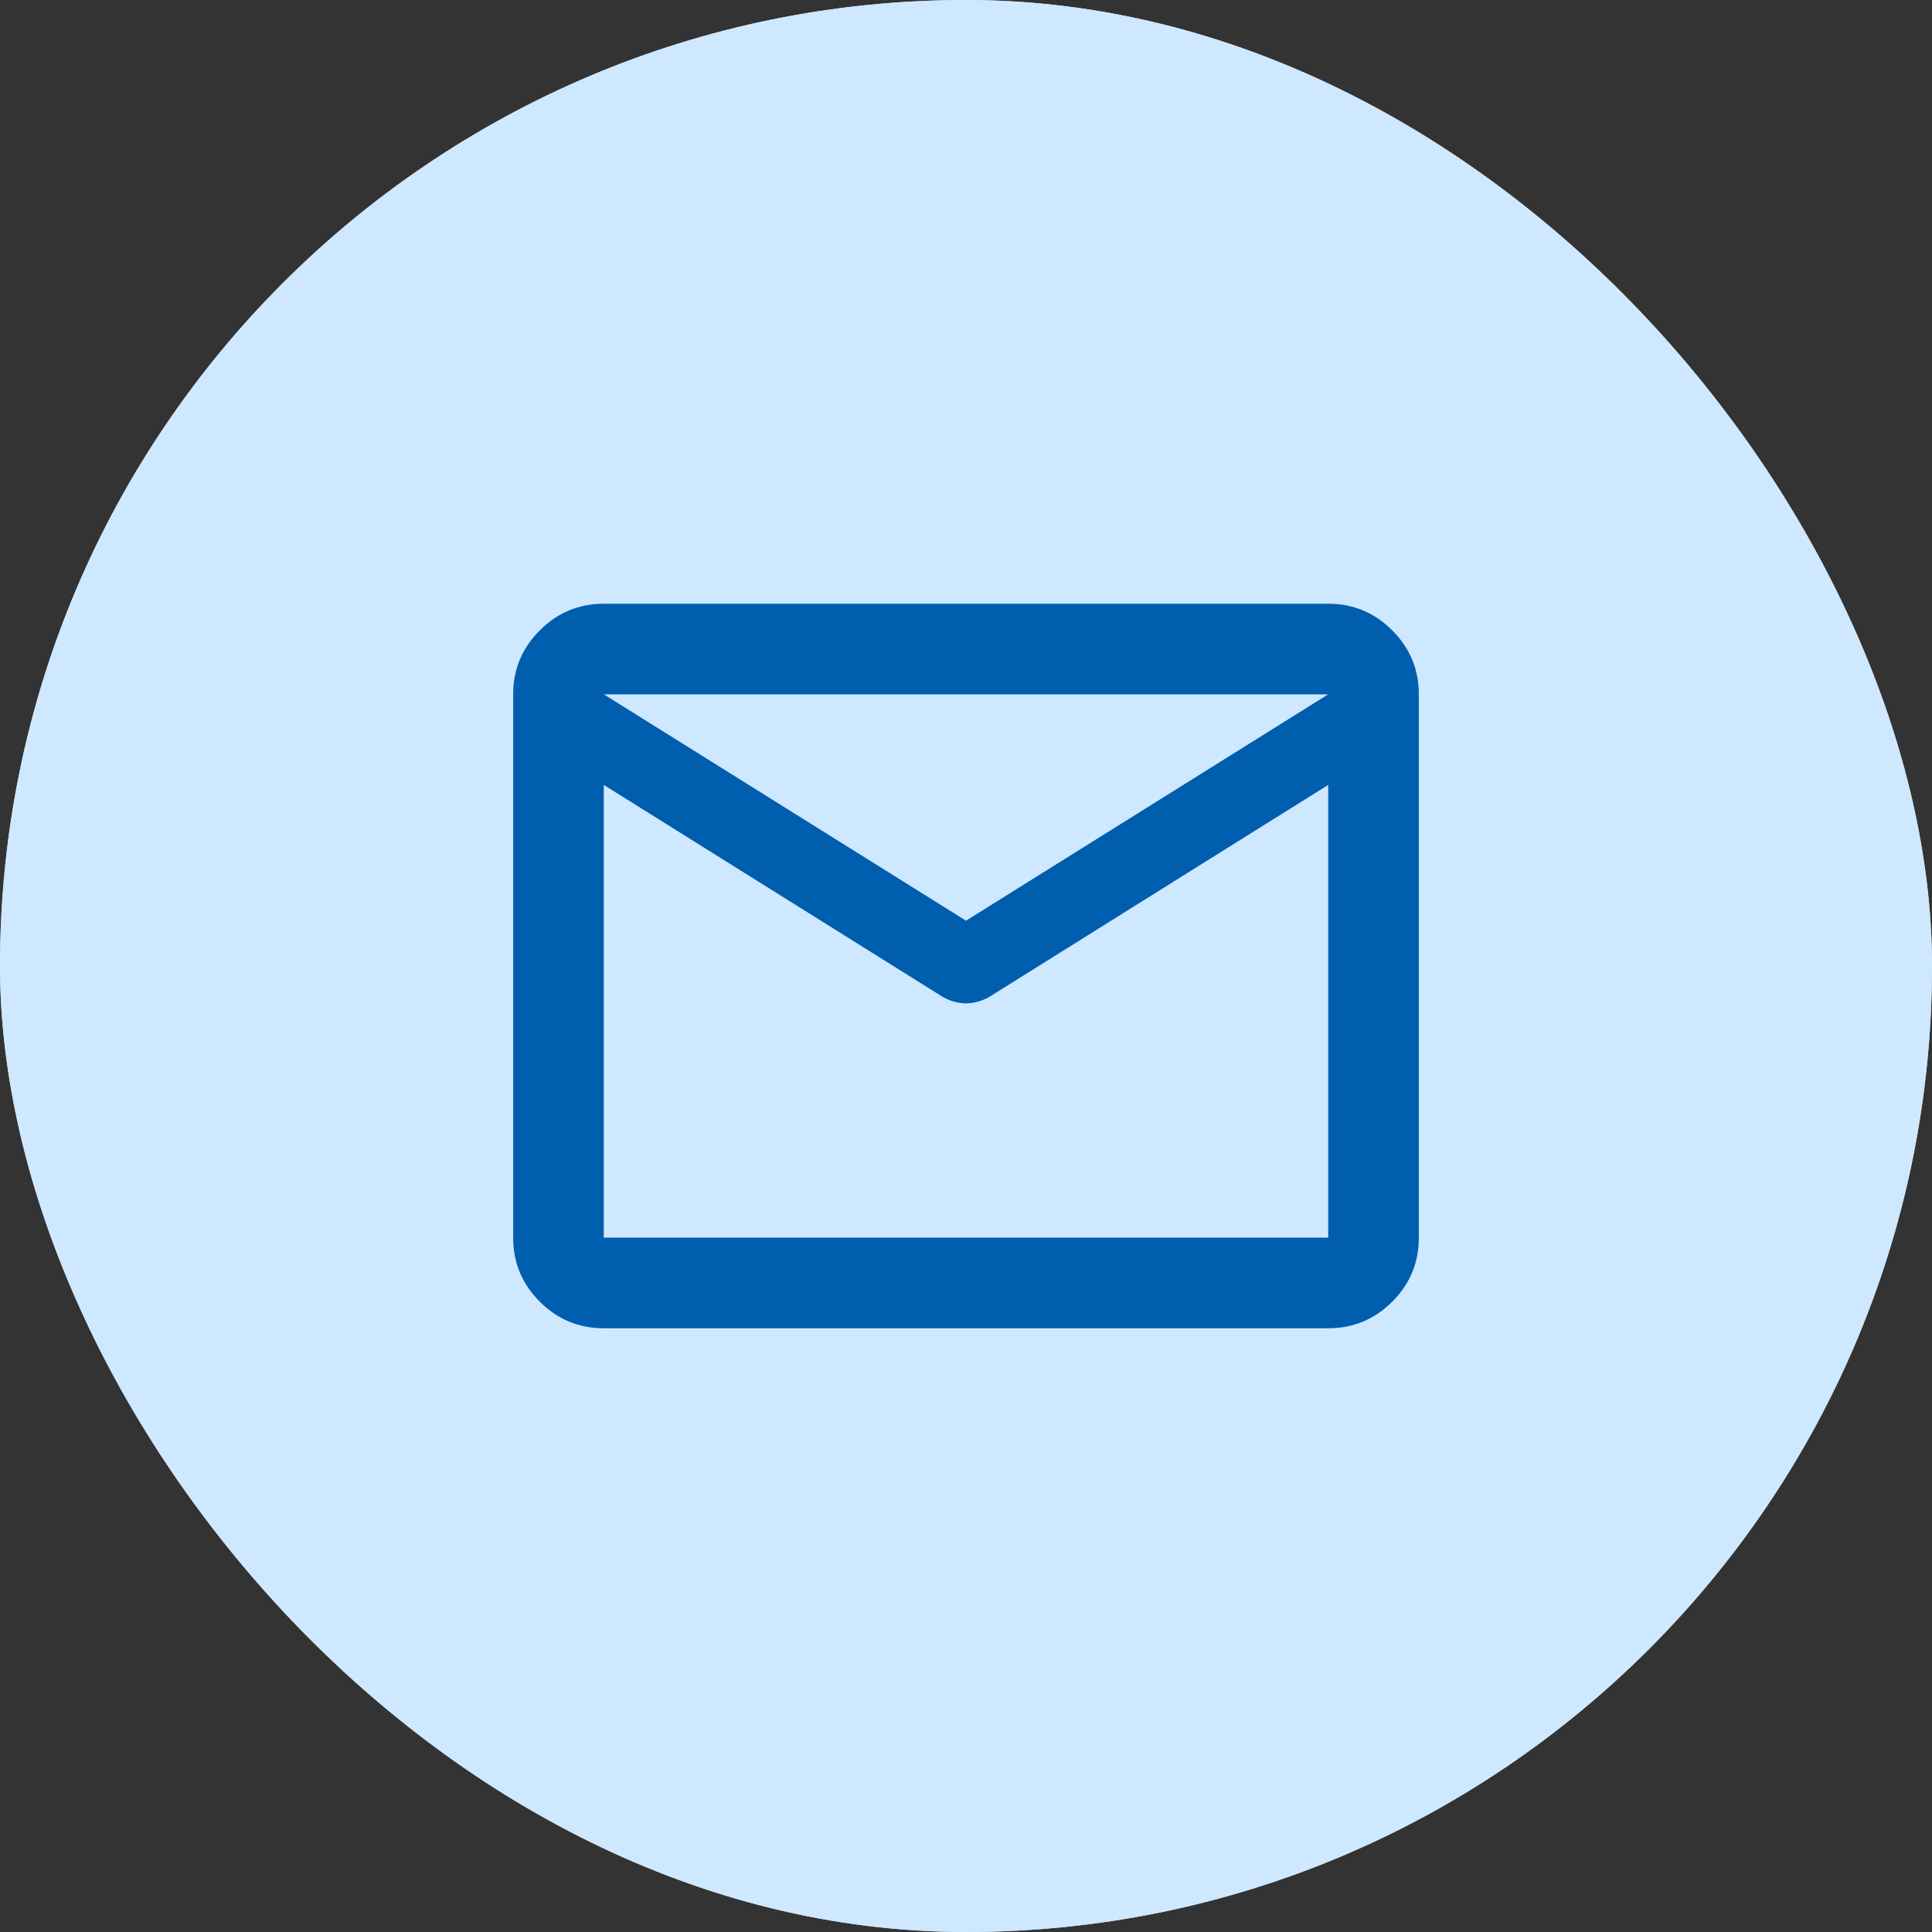 <svg width="32" height="32" viewBox="0 0 32 32" fill="none" xmlns="http://www.w3.org/2000/svg">
<rect x="0" y="0" width="32" height="32" fill="#333333" stroke="none"/>
<rect width="32" height="32" rx="16" fill="white"/>
<rect width="32" height="32" rx="16" fill="#C2E2FF" fill-opacity="0.8"/>
<path d="M10 22C9.588 22 9.235 21.853 8.941 21.56C8.647 21.266 8.5 20.913 8.5 20.5V11.5C8.5 11.088 8.647 10.735 8.941 10.441C9.235 10.147 9.588 10 10 10H22C22.413 10 22.766 10.147 23.06 10.441C23.353 10.735 23.5 11.088 23.5 11.5V20.5C23.5 20.913 23.353 21.266 23.06 21.56C22.766 21.853 22.413 22 22 22H10ZM22 13L16.394 16.506C16.331 16.544 16.265 16.572 16.197 16.59C16.128 16.609 16.062 16.619 16 16.619C15.938 16.619 15.872 16.609 15.803 16.59C15.735 16.572 15.669 16.544 15.606 16.506L10 13V20.5H22V13ZM16 15.25L22 11.5H10L16 15.25ZM10 13V13.188C10 13.125 10 13.047 10 12.954C10 12.86 10 12.756 10 12.644C10 12.394 10 12.206 10 12.081C10 11.956 10 11.963 10 12.1V11.5V12.1C10 11.963 10 11.959 10 12.09C10 12.222 10 12.406 10 12.644C10 12.769 10 12.878 10 12.972C10 13.066 10 13.137 10 13.188V13V20.5V13Z" fill="#0075DB"/>
<path d="M10 22C9.588 22 9.235 21.853 8.941 21.56C8.647 21.266 8.5 20.913 8.5 20.5V11.5C8.5 11.088 8.647 10.735 8.941 10.441C9.235 10.147 9.588 10 10 10H22C22.413 10 22.766 10.147 23.06 10.441C23.353 10.735 23.5 11.088 23.5 11.5V20.5C23.5 20.913 23.353 21.266 23.06 21.56C22.766 21.853 22.413 22 22 22H10ZM22 13L16.394 16.506C16.331 16.544 16.265 16.572 16.197 16.59C16.128 16.609 16.062 16.619 16 16.619C15.938 16.619 15.872 16.609 15.803 16.59C15.735 16.572 15.669 16.544 15.606 16.506L10 13V20.5H22V13ZM16 15.25L22 11.5H10L16 15.25ZM10 13V13.188C10 13.125 10 13.047 10 12.954C10 12.86 10 12.756 10 12.644C10 12.394 10 12.206 10 12.081C10 11.956 10 11.963 10 12.1V11.5V12.1C10 11.963 10 11.959 10 12.09C10 12.222 10 12.406 10 12.644C10 12.769 10 12.878 10 12.972C10 13.066 10 13.137 10 13.188V13V20.5V13Z" fill="black" fill-opacity="0.2"/>
</svg>
